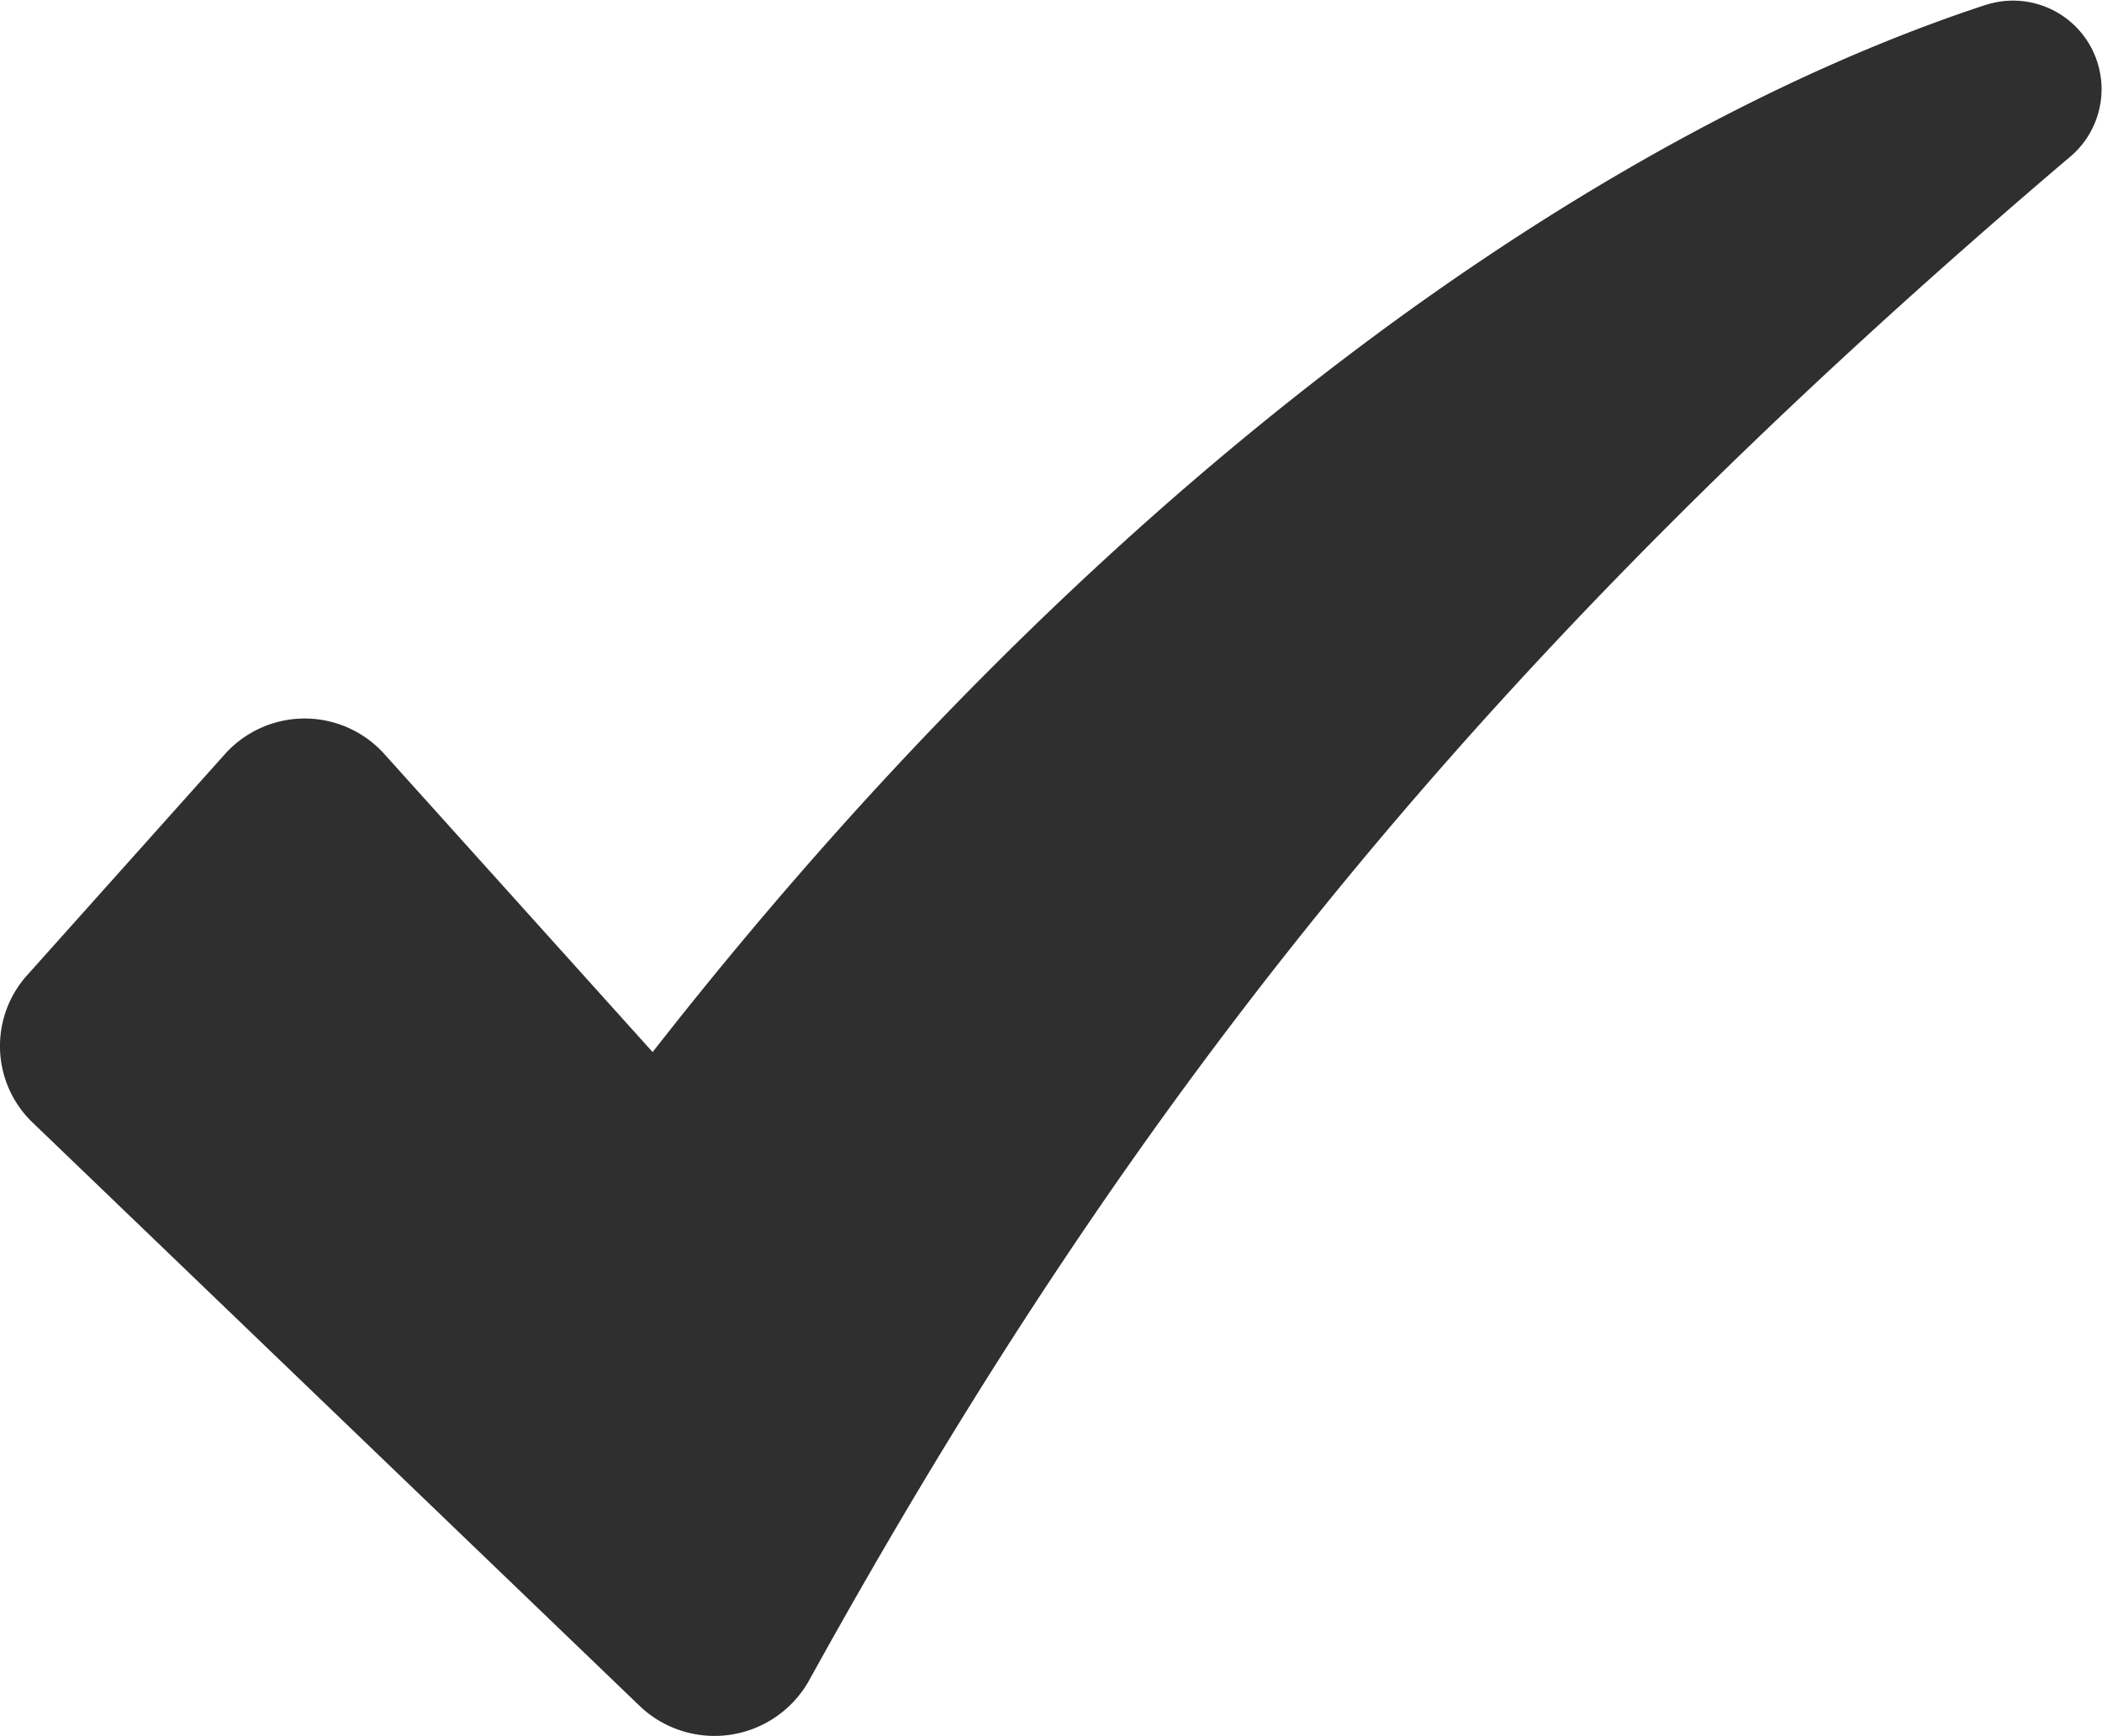 <svg xmlns="http://www.w3.org/2000/svg" width="33.361" height="27.556" viewBox="0 0 33.361 27.556">
    <path id="Path_259" data-name="Path 259" d="M34.026,10.84c-6.135,2.014-13.956,7.4-21.168,16.626L8.6,22.735a1.7,1.7,0,0,0-2.529,0L2.929,26.248a1.682,1.682,0,0,0,.094,2.342l9.648,9.273a1.72,1.72,0,0,0,2.669-.421c5.152-9.32,10.678-16.251,20.045-24.213a1.405,1.405,0,0,0-1.358-2.388Z" transform="translate(-2.5 -10.766)" fill="#2f2f2f"/>
</svg>